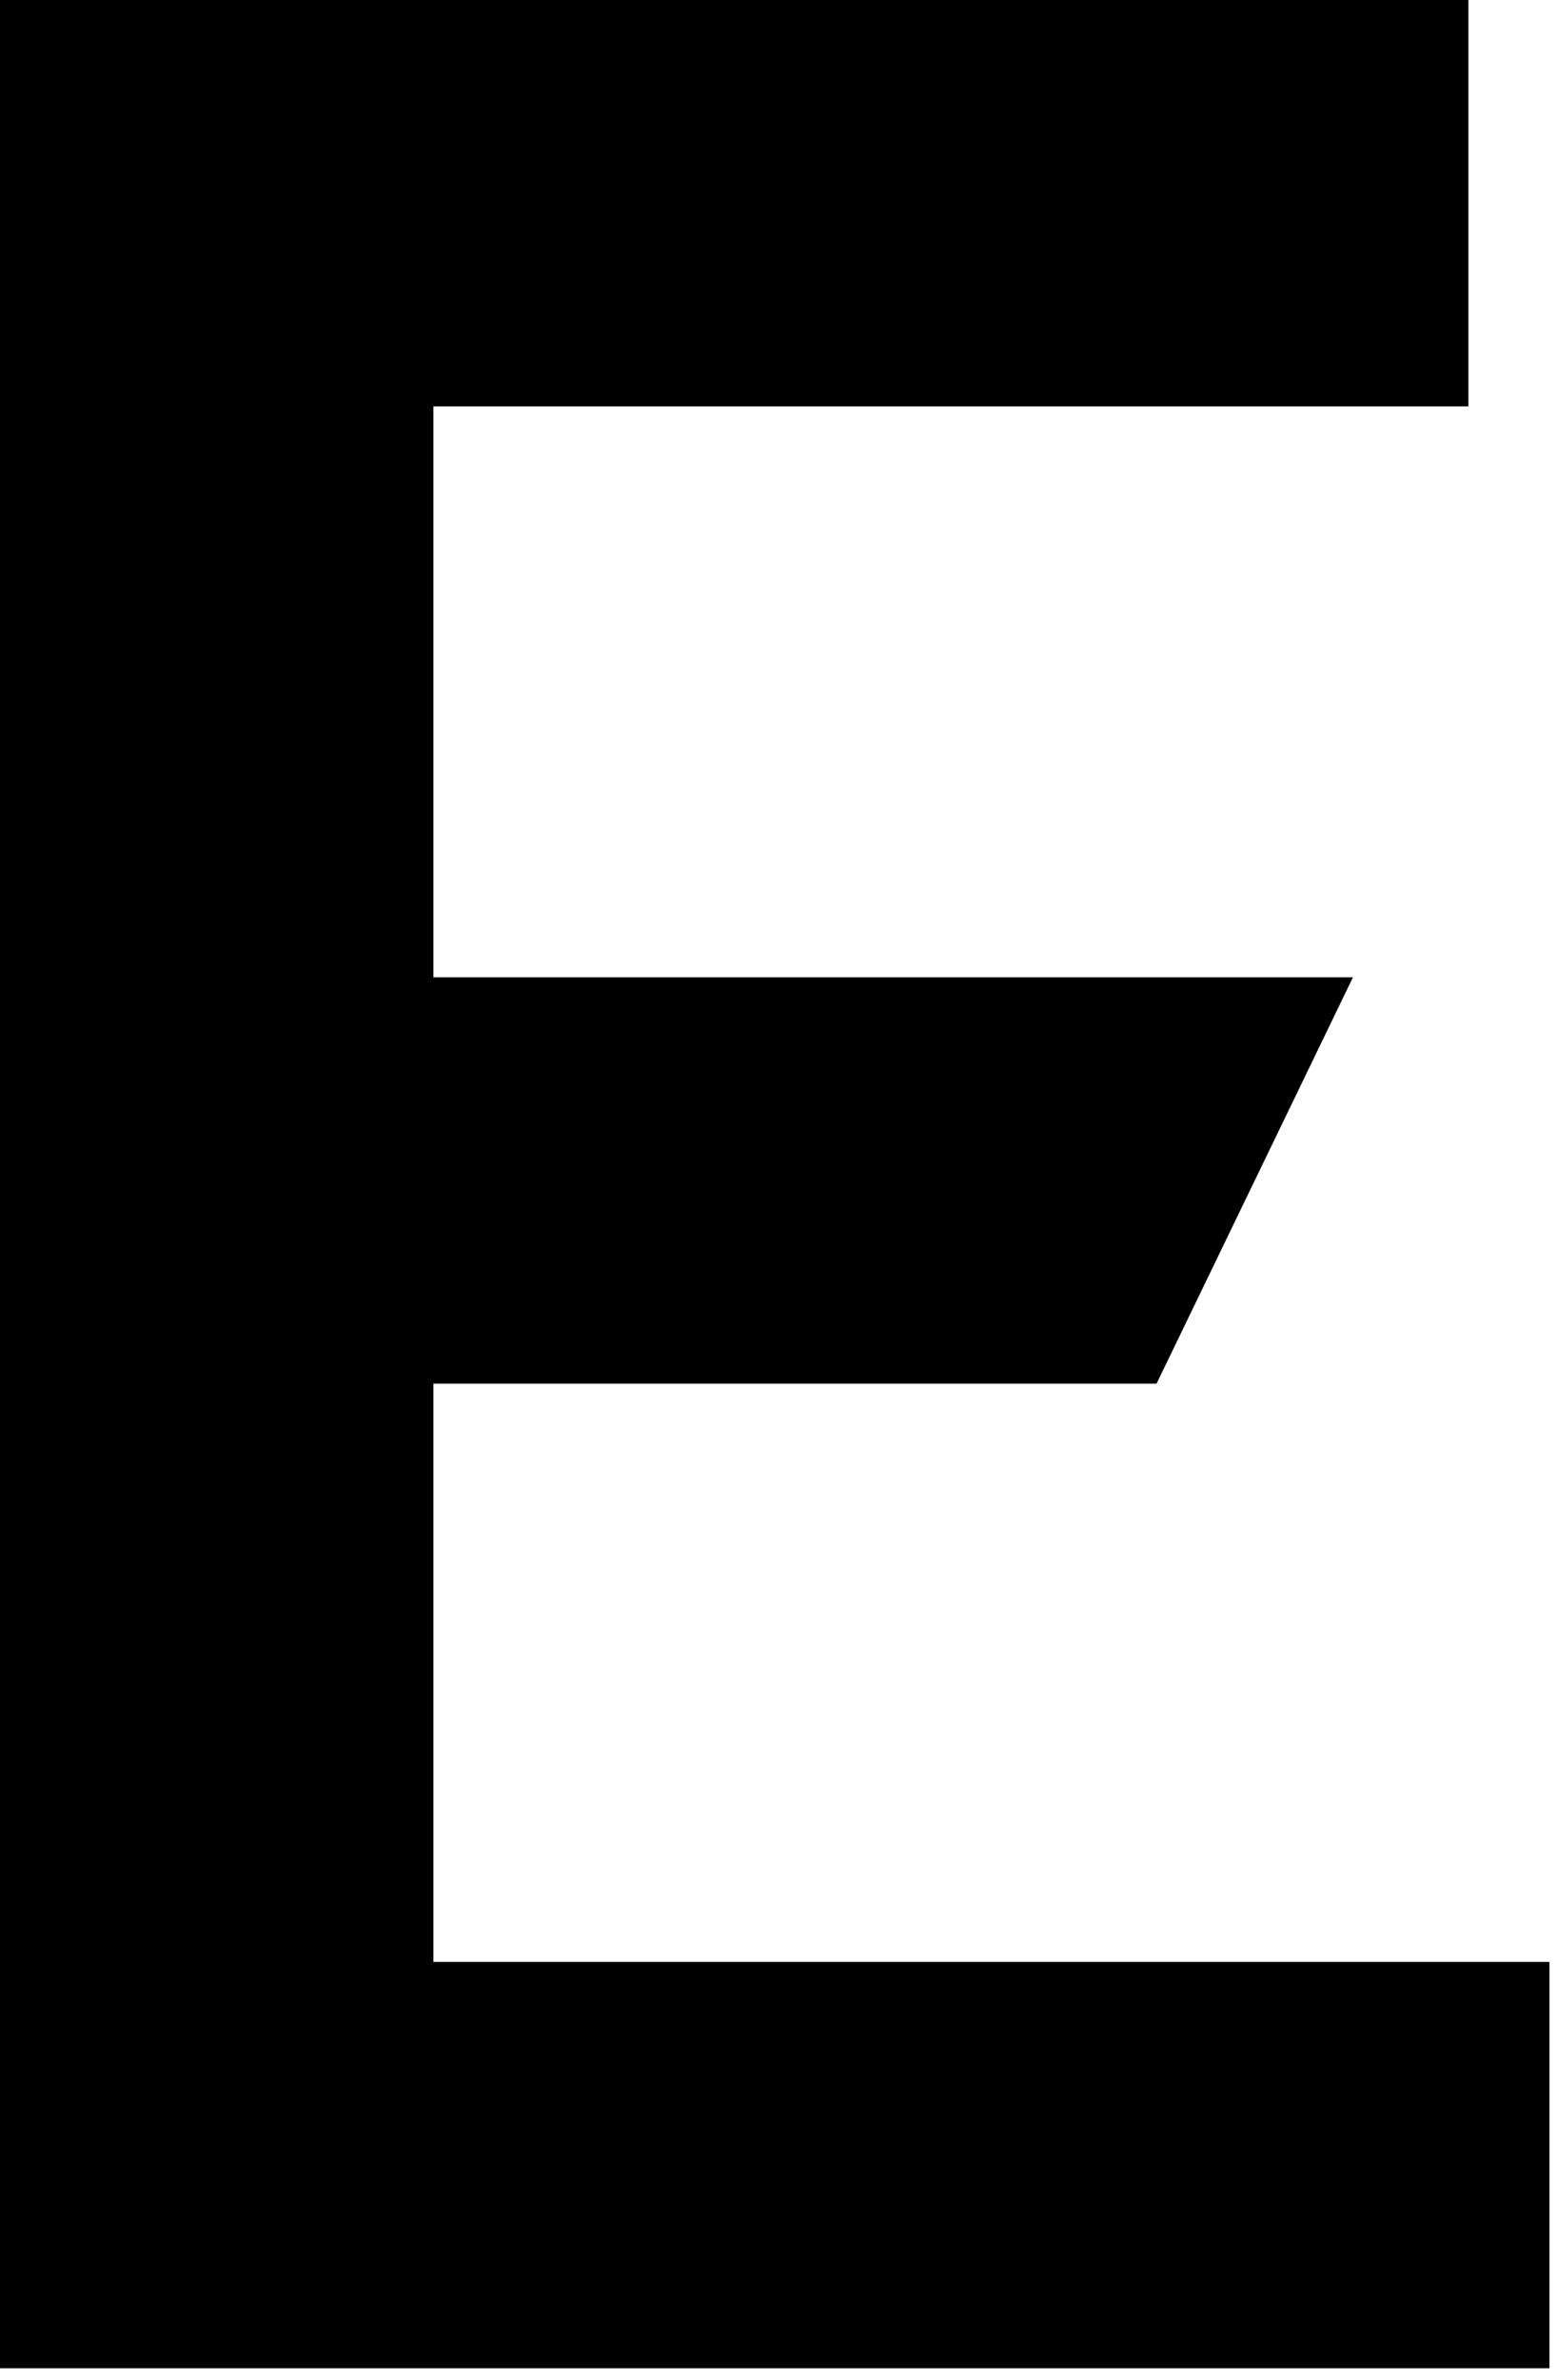 <?xml version="1.0" encoding="utf-8"?>
<svg xmlns="http://www.w3.org/2000/svg" fill="none" height="100%" overflow="visible" preserveAspectRatio="none" style="display: block;" viewBox="0 0 55 84" width="100%">
<path d="M15.309 69.241V48.833H40.854L47.793 34.49H15.309V14.342H51.87V0H0V83.583H54.733V69.241H15.309Z" fill="black" id="Vector"/>
</svg>